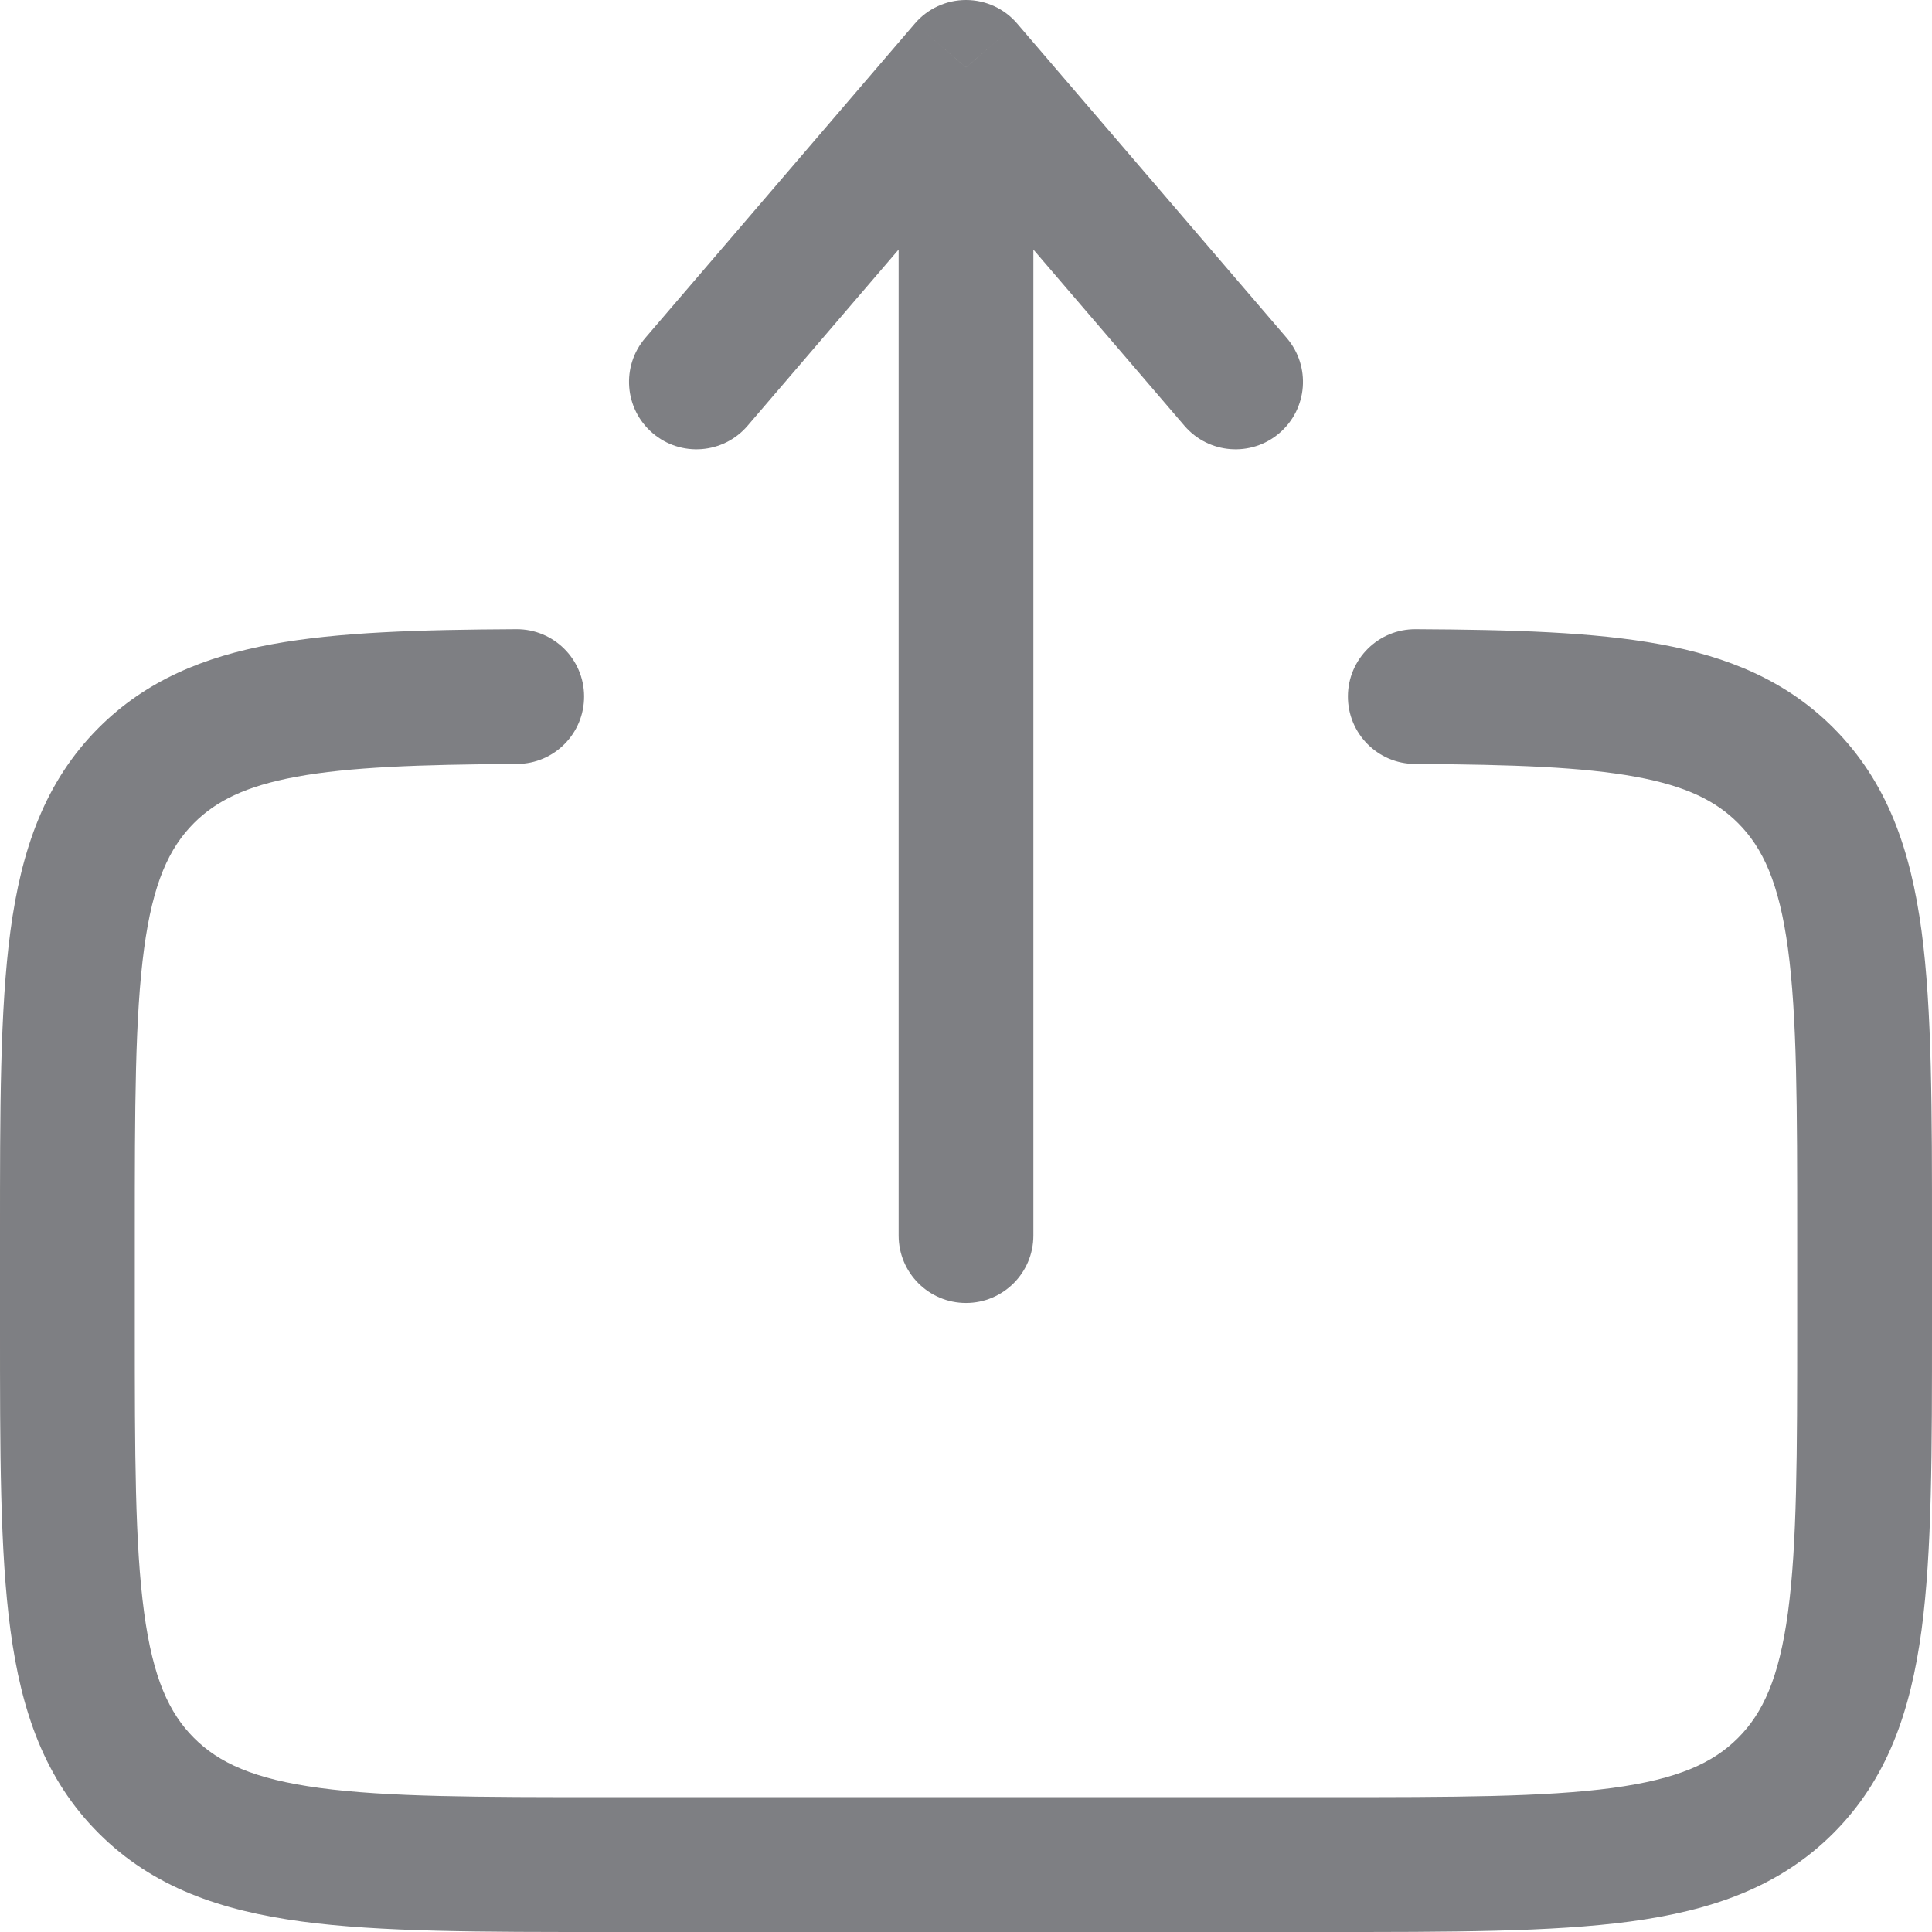 <svg width="31" height="31" viewBox="0 0 31 31" fill="none" xmlns="http://www.w3.org/2000/svg">
<path d="M22.715 10.096C22.118 10.092 21.631 10.574 21.628 11.171C21.625 11.768 22.106 12.255 22.703 12.258L22.715 10.096ZM28.652 28.652L27.887 27.887L27.887 27.887L28.652 28.652ZM2.348 28.652L3.113 27.887L3.113 27.887L2.348 28.652ZM8.297 12.258C8.894 12.255 9.375 11.768 9.372 11.171C9.369 10.574 8.882 10.092 8.285 10.096L8.297 12.258ZM14.419 19.825C14.419 20.423 14.903 20.907 15.5 20.907C16.097 20.907 16.581 20.423 16.581 19.825H14.419ZM15.5 1.081L16.321 0.378C16.116 0.138 15.816 0 15.5 0C15.184 0 14.884 0.138 14.679 0.378L15.5 1.081ZM19.005 6.832C19.393 7.285 20.076 7.338 20.529 6.949C20.983 6.56 21.035 5.878 20.647 5.424L19.005 6.832ZM10.353 5.424C9.965 5.878 10.017 6.56 10.471 6.949C10.924 7.338 11.607 7.285 11.995 6.832L10.353 5.424ZM22.703 12.258C24.28 12.267 25.398 12.308 26.246 12.464C27.063 12.614 27.536 12.855 27.887 13.206L29.416 11.677C28.659 10.92 27.729 10.538 26.636 10.337C25.574 10.142 24.275 10.104 22.715 10.096L22.703 12.258ZM27.887 13.206C28.286 13.605 28.546 14.166 28.689 15.223C28.835 16.313 28.837 17.756 28.837 19.826H31C31 17.817 31.002 16.202 30.832 14.935C30.657 13.637 30.284 12.545 29.416 11.677L27.887 13.206ZM28.837 19.826V21.267H31V19.826H28.837ZM28.837 21.267C28.837 23.337 28.835 24.781 28.689 25.87C28.546 26.928 28.286 27.488 27.887 27.887L29.416 29.416C30.284 28.549 30.657 27.456 30.832 26.158C31.002 24.891 31 23.276 31 21.267H28.837ZM27.887 27.887C27.488 28.286 26.928 28.546 25.87 28.689C24.78 28.835 23.337 28.837 21.267 28.837V31C23.276 31 24.891 31.002 26.158 30.832C27.456 30.657 28.548 30.284 29.416 29.416L27.887 27.887ZM21.267 28.837H9.733V31H21.267V28.837ZM9.733 28.837C7.663 28.837 6.219 28.835 5.13 28.689C4.072 28.546 3.512 28.286 3.113 27.887L1.584 29.416C2.452 30.284 3.544 30.657 4.842 30.832C6.109 31.002 7.724 31 9.733 31V28.837ZM3.113 27.887C2.714 27.488 2.454 26.928 2.312 25.87C2.165 24.781 2.163 23.337 2.163 21.267H1.58399e-06C1.58399e-06 23.276 -0.002 24.891 0.168 26.158C0.342 27.456 0.716 28.549 1.584 29.416L3.113 27.887ZM2.163 21.267V19.826H1.58399e-06V21.267H2.163ZM2.163 19.826C2.163 17.756 2.165 16.313 2.312 15.223C2.454 14.166 2.714 13.605 3.113 13.206L1.584 11.677C0.716 12.545 0.343 13.637 0.168 14.935C-0.002 16.202 1.58399e-06 17.817 1.58399e-06 19.826H2.163ZM3.113 13.206C3.464 12.855 3.937 12.614 4.754 12.464C5.602 12.308 6.72 12.267 8.297 12.258L8.285 10.096C6.725 10.104 5.426 10.142 4.364 10.337C3.271 10.538 2.341 10.92 1.584 11.677L3.113 13.206ZM16.581 19.825V1.081H14.419V19.825H16.581ZM14.679 1.785L19.005 6.832L20.647 5.424L16.321 0.378L14.679 1.785ZM14.679 0.378L10.353 5.424L11.995 6.832L16.321 1.785L14.679 0.378Z" fill="#7E7F83"/>
</svg>
